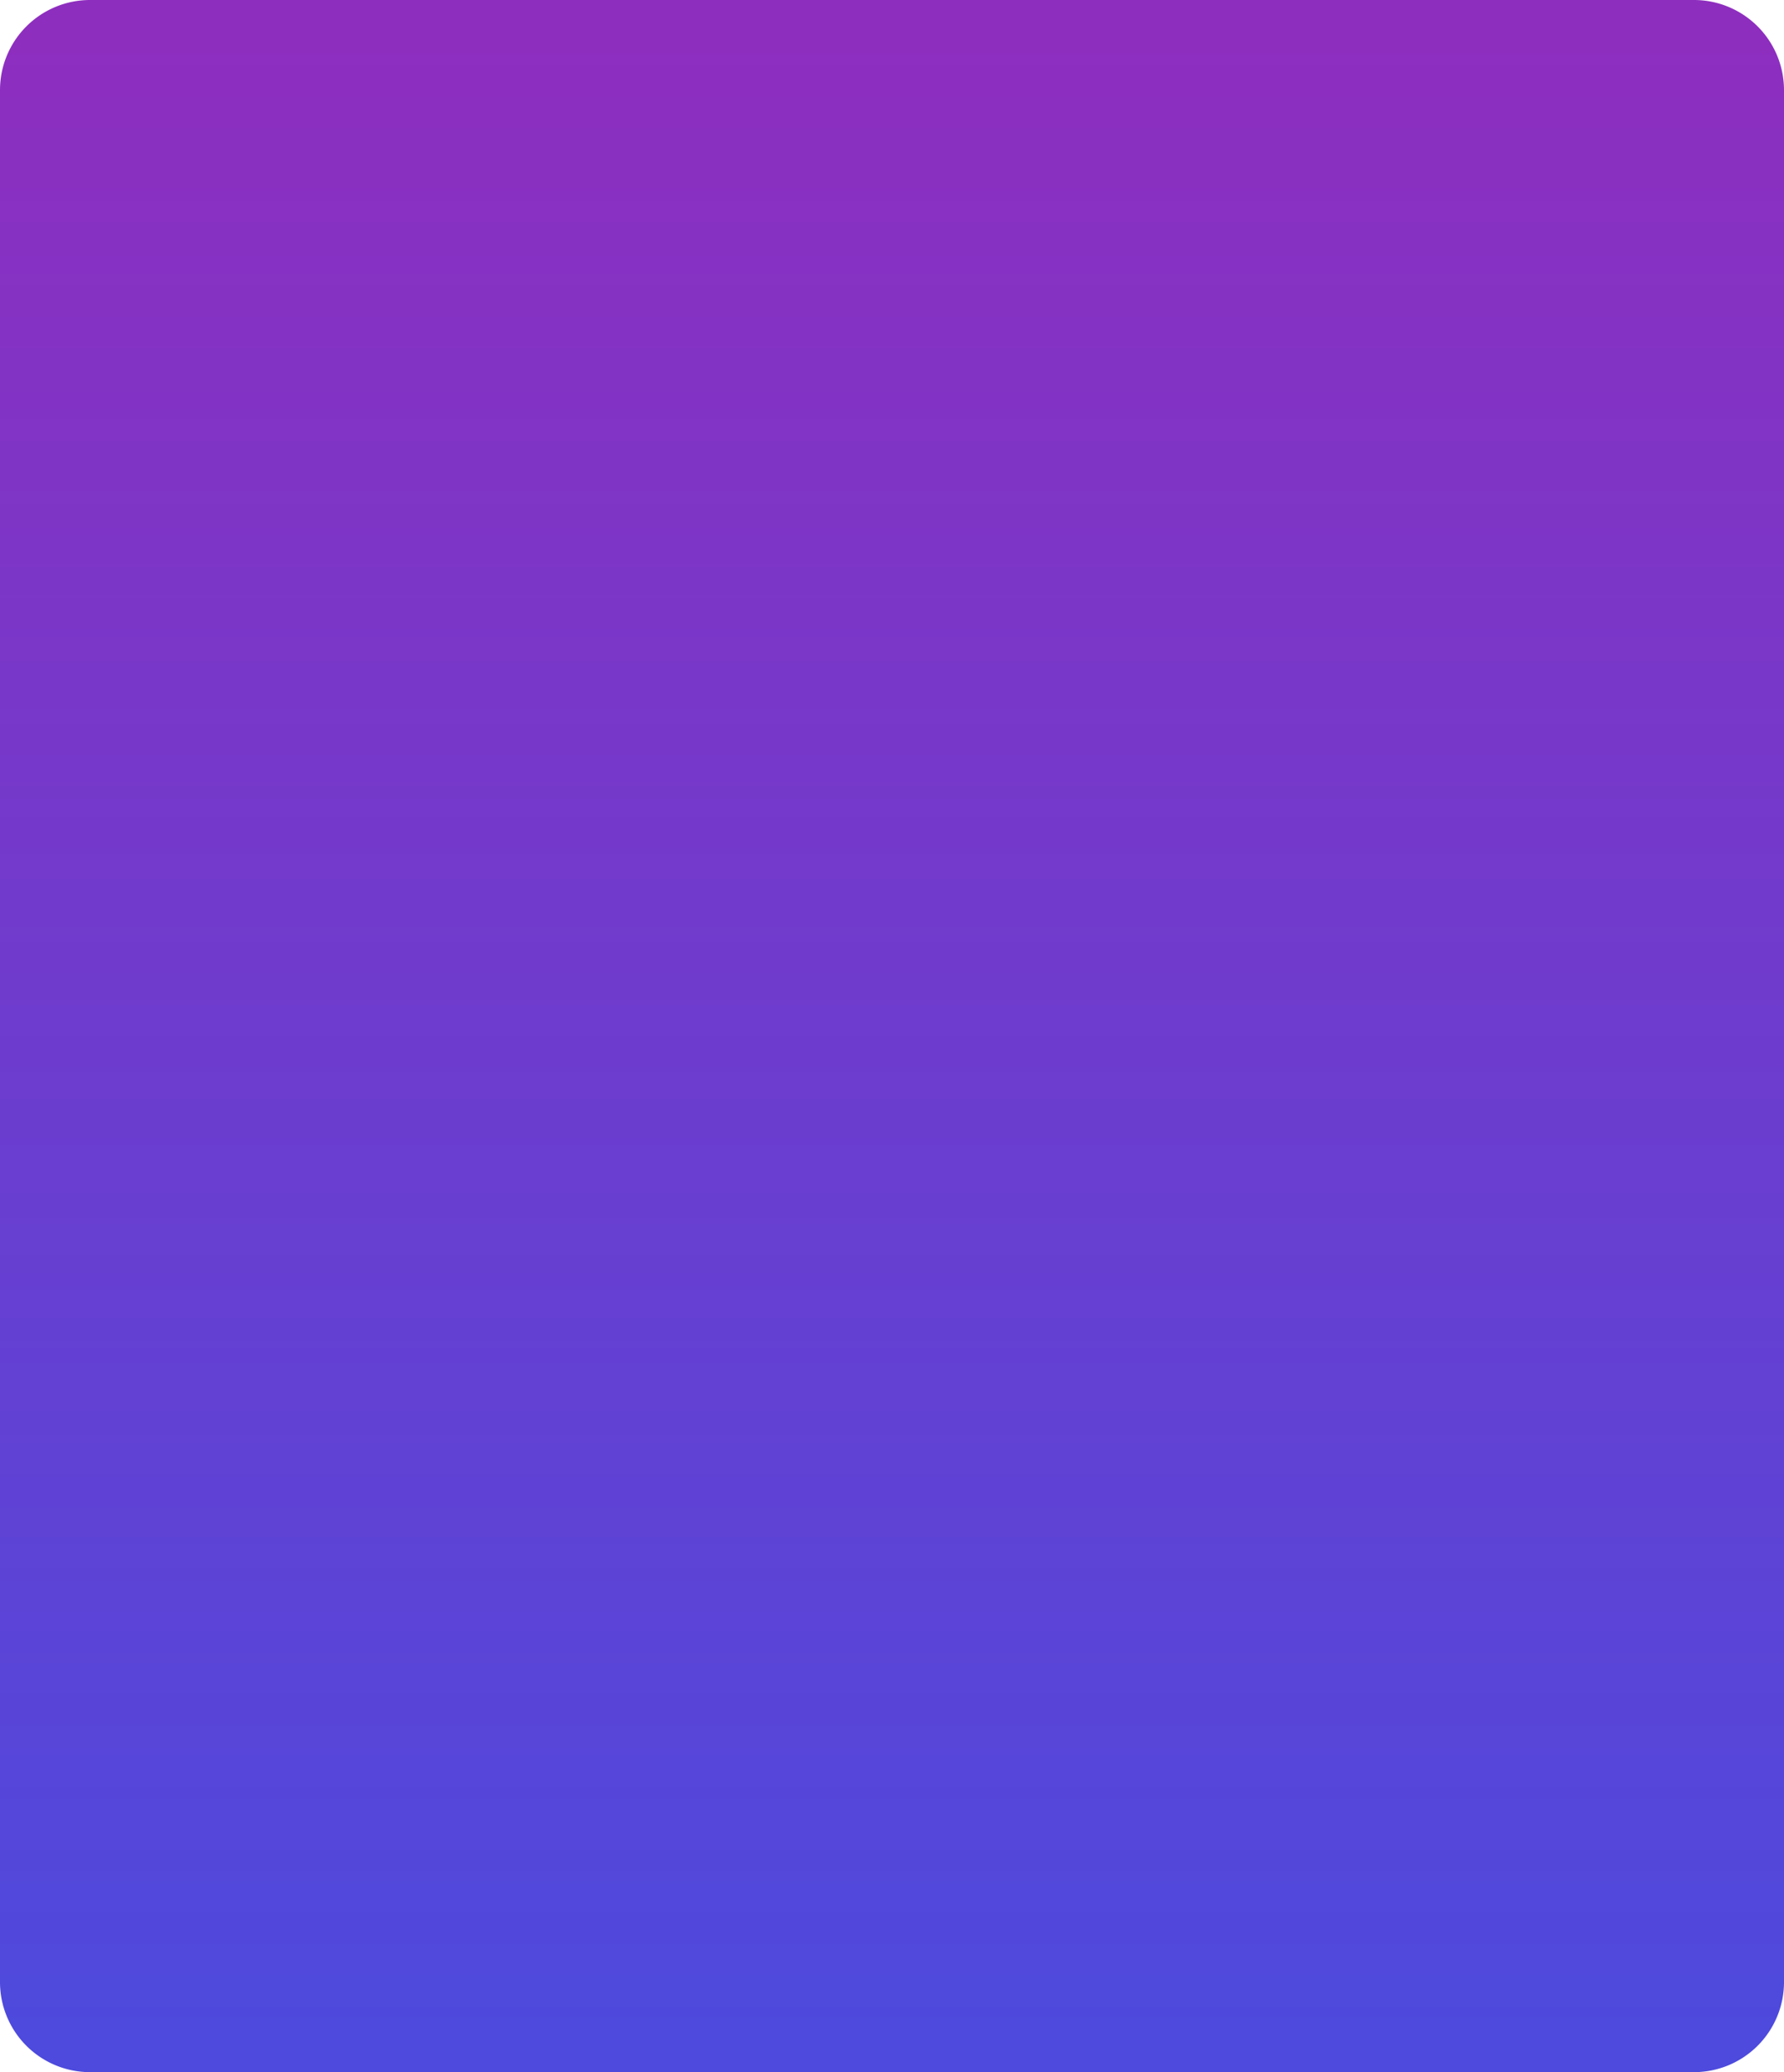 <svg xmlns="http://www.w3.org/2000/svg" xmlns:xlink="http://www.w3.org/1999/xlink" width="317" height="368" viewBox="0 0 317 368">
  <defs>
    <linearGradient id="linear-gradient" x1="0.5" x2="0.5" y2="1" gradientUnits="objectBoundingBox">
      <stop offset="0" stop-color="#8e2ebf"/>
      <stop offset="1" stop-color="#4d4add"/>
    </linearGradient>
  </defs>
  <path id="Tracé_223" data-name="Tracé 223" d="M16,0H301a16,16,0,0,1,16,16V352a16,16,0,0,1-16,16H16A16,16,0,0,1,0,352V16A16,16,0,0,1,16,0Z" fill="url(#linear-gradient)"/>
</svg>
